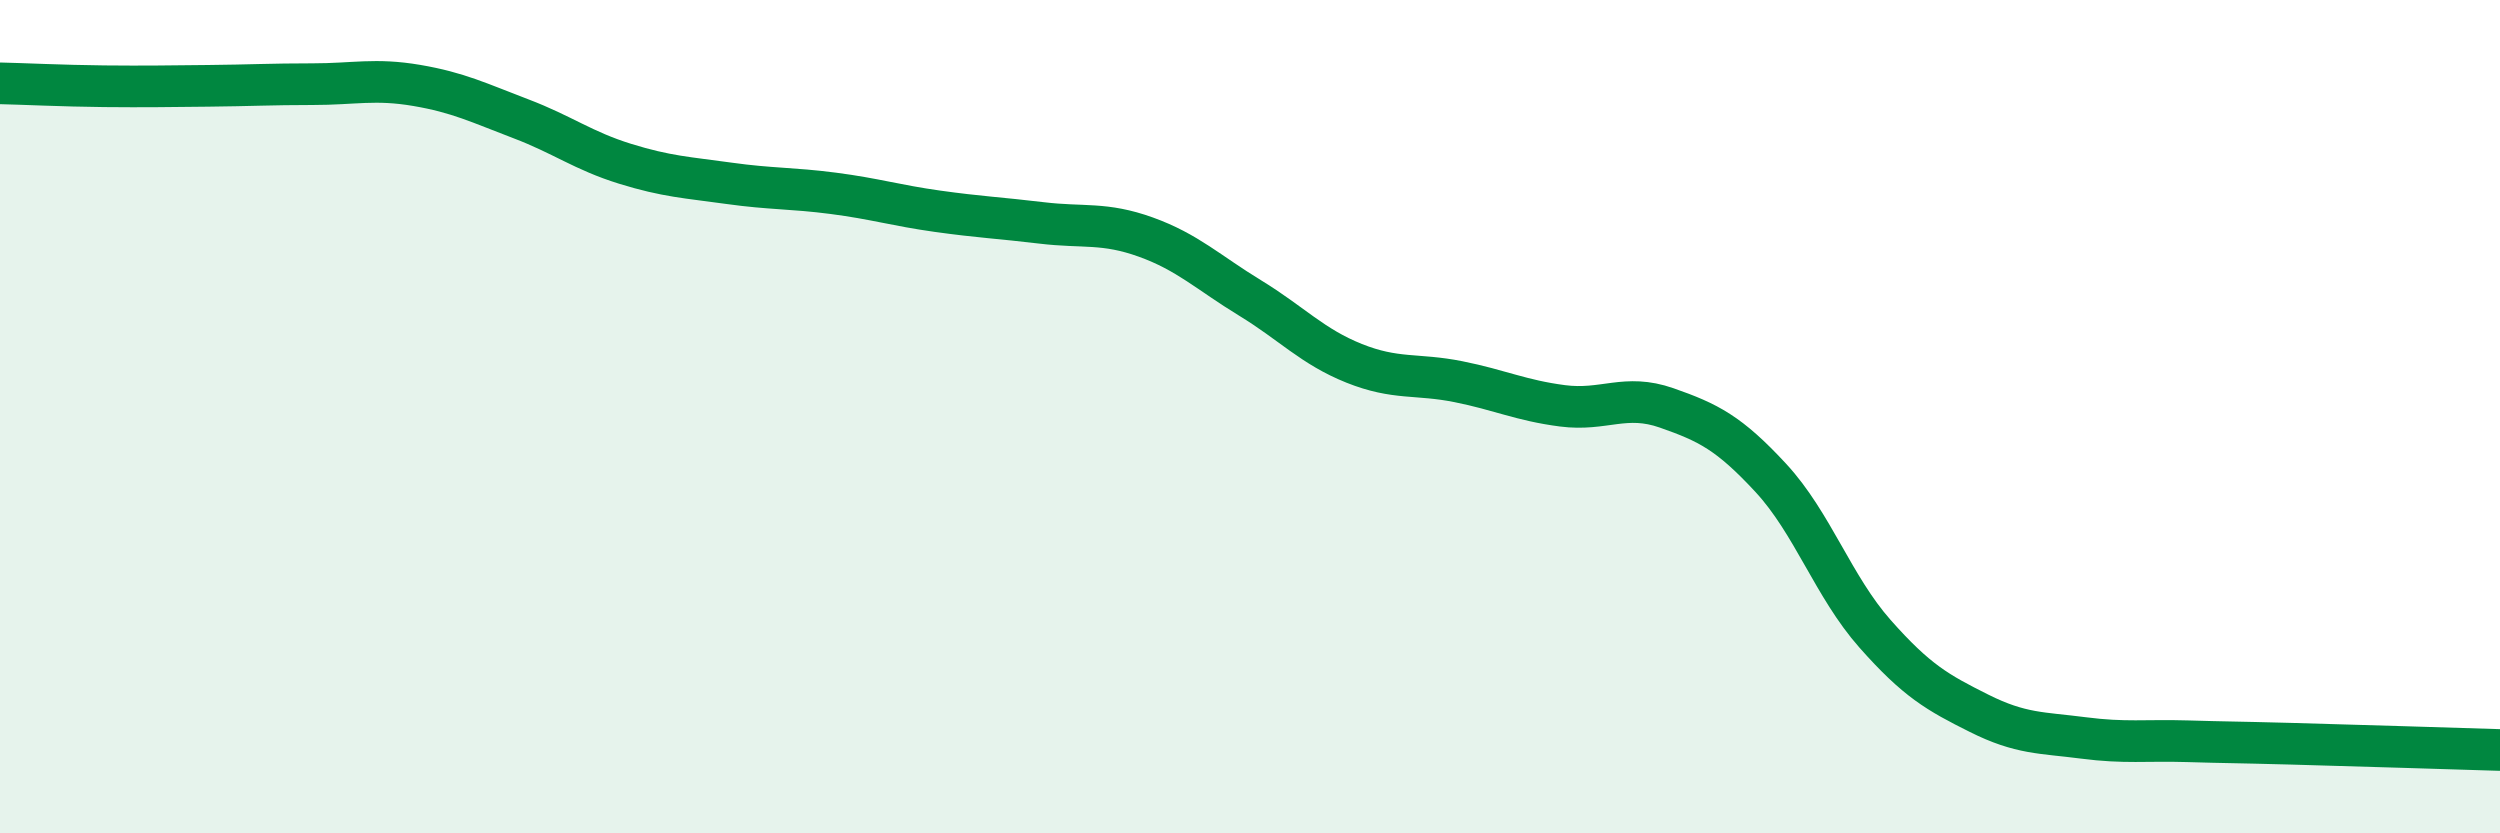 
    <svg width="60" height="20" viewBox="0 0 60 20" xmlns="http://www.w3.org/2000/svg">
      <path
        d="M 0,2 C 0.5,2.01 1.5,2.06 2.5,2.07 C 3.5,2.08 4,2.07 5,2.06 C 6,2.05 6.5,2.02 7.5,2.02 C 8.5,2.02 9,1.88 10,2.05 C 11,2.22 11.5,2.47 12.5,2.85 C 13.5,3.23 14,3.62 15,3.93 C 16,4.24 16.5,4.26 17.5,4.4 C 18.5,4.54 19,4.51 20,4.64 C 21,4.77 21.5,4.93 22.5,5.07 C 23.5,5.21 24,5.23 25,5.35 C 26,5.47 26.5,5.33 27.5,5.69 C 28.5,6.05 29,6.54 30,7.15 C 31,7.76 31.5,8.32 32.5,8.72 C 33.5,9.12 34,8.96 35,9.16 C 36,9.36 36.5,9.61 37.5,9.74 C 38.5,9.87 39,9.44 40,9.79 C 41,10.14 41.5,10.39 42.5,11.47 C 43.5,12.55 44,14.08 45,15.21 C 46,16.34 46.5,16.62 47.5,17.12 C 48.5,17.62 49,17.58 50,17.71 C 51,17.84 51.5,17.76 52.5,17.79 C 53.5,17.82 53.5,17.81 55,17.85 C 56.5,17.89 59,17.97 60,18L60 20L0 20Z"
        fill="#008740"
        opacity="0.1"
        stroke-linecap="round"
        stroke-linejoin="round"
      />
      <path
        d="M 0,2 C 0.5,2.01 1.5,2.06 2.5,2.07 C 3.5,2.08 4,2.07 5,2.06 C 6,2.05 6.5,2.02 7.5,2.02 C 8.5,2.02 9,1.88 10,2.05 C 11,2.22 11.5,2.47 12.5,2.85 C 13.5,3.23 14,3.62 15,3.93 C 16,4.24 16.5,4.26 17.5,4.4 C 18.5,4.54 19,4.51 20,4.64 C 21,4.77 21.5,4.93 22.5,5.07 C 23.5,5.21 24,5.23 25,5.35 C 26,5.47 26.5,5.33 27.5,5.69 C 28.5,6.05 29,6.54 30,7.15 C 31,7.76 31.5,8.32 32.5,8.72 C 33.5,9.12 34,8.96 35,9.16 C 36,9.36 36.5,9.61 37.5,9.74 C 38.5,9.87 39,9.44 40,9.79 C 41,10.14 41.5,10.39 42.5,11.47 C 43.5,12.55 44,14.08 45,15.21 C 46,16.34 46.5,16.62 47.5,17.12 C 48.5,17.62 49,17.58 50,17.71 C 51,17.84 51.5,17.76 52.5,17.79 C 53.5,17.82 53.5,17.81 55,17.85 C 56.5,17.89 59,17.97 60,18"
        stroke="#008740"
        stroke-width="1"
        fill="none"
        stroke-linecap="round"
        stroke-linejoin="round"
      />
    </svg>
  